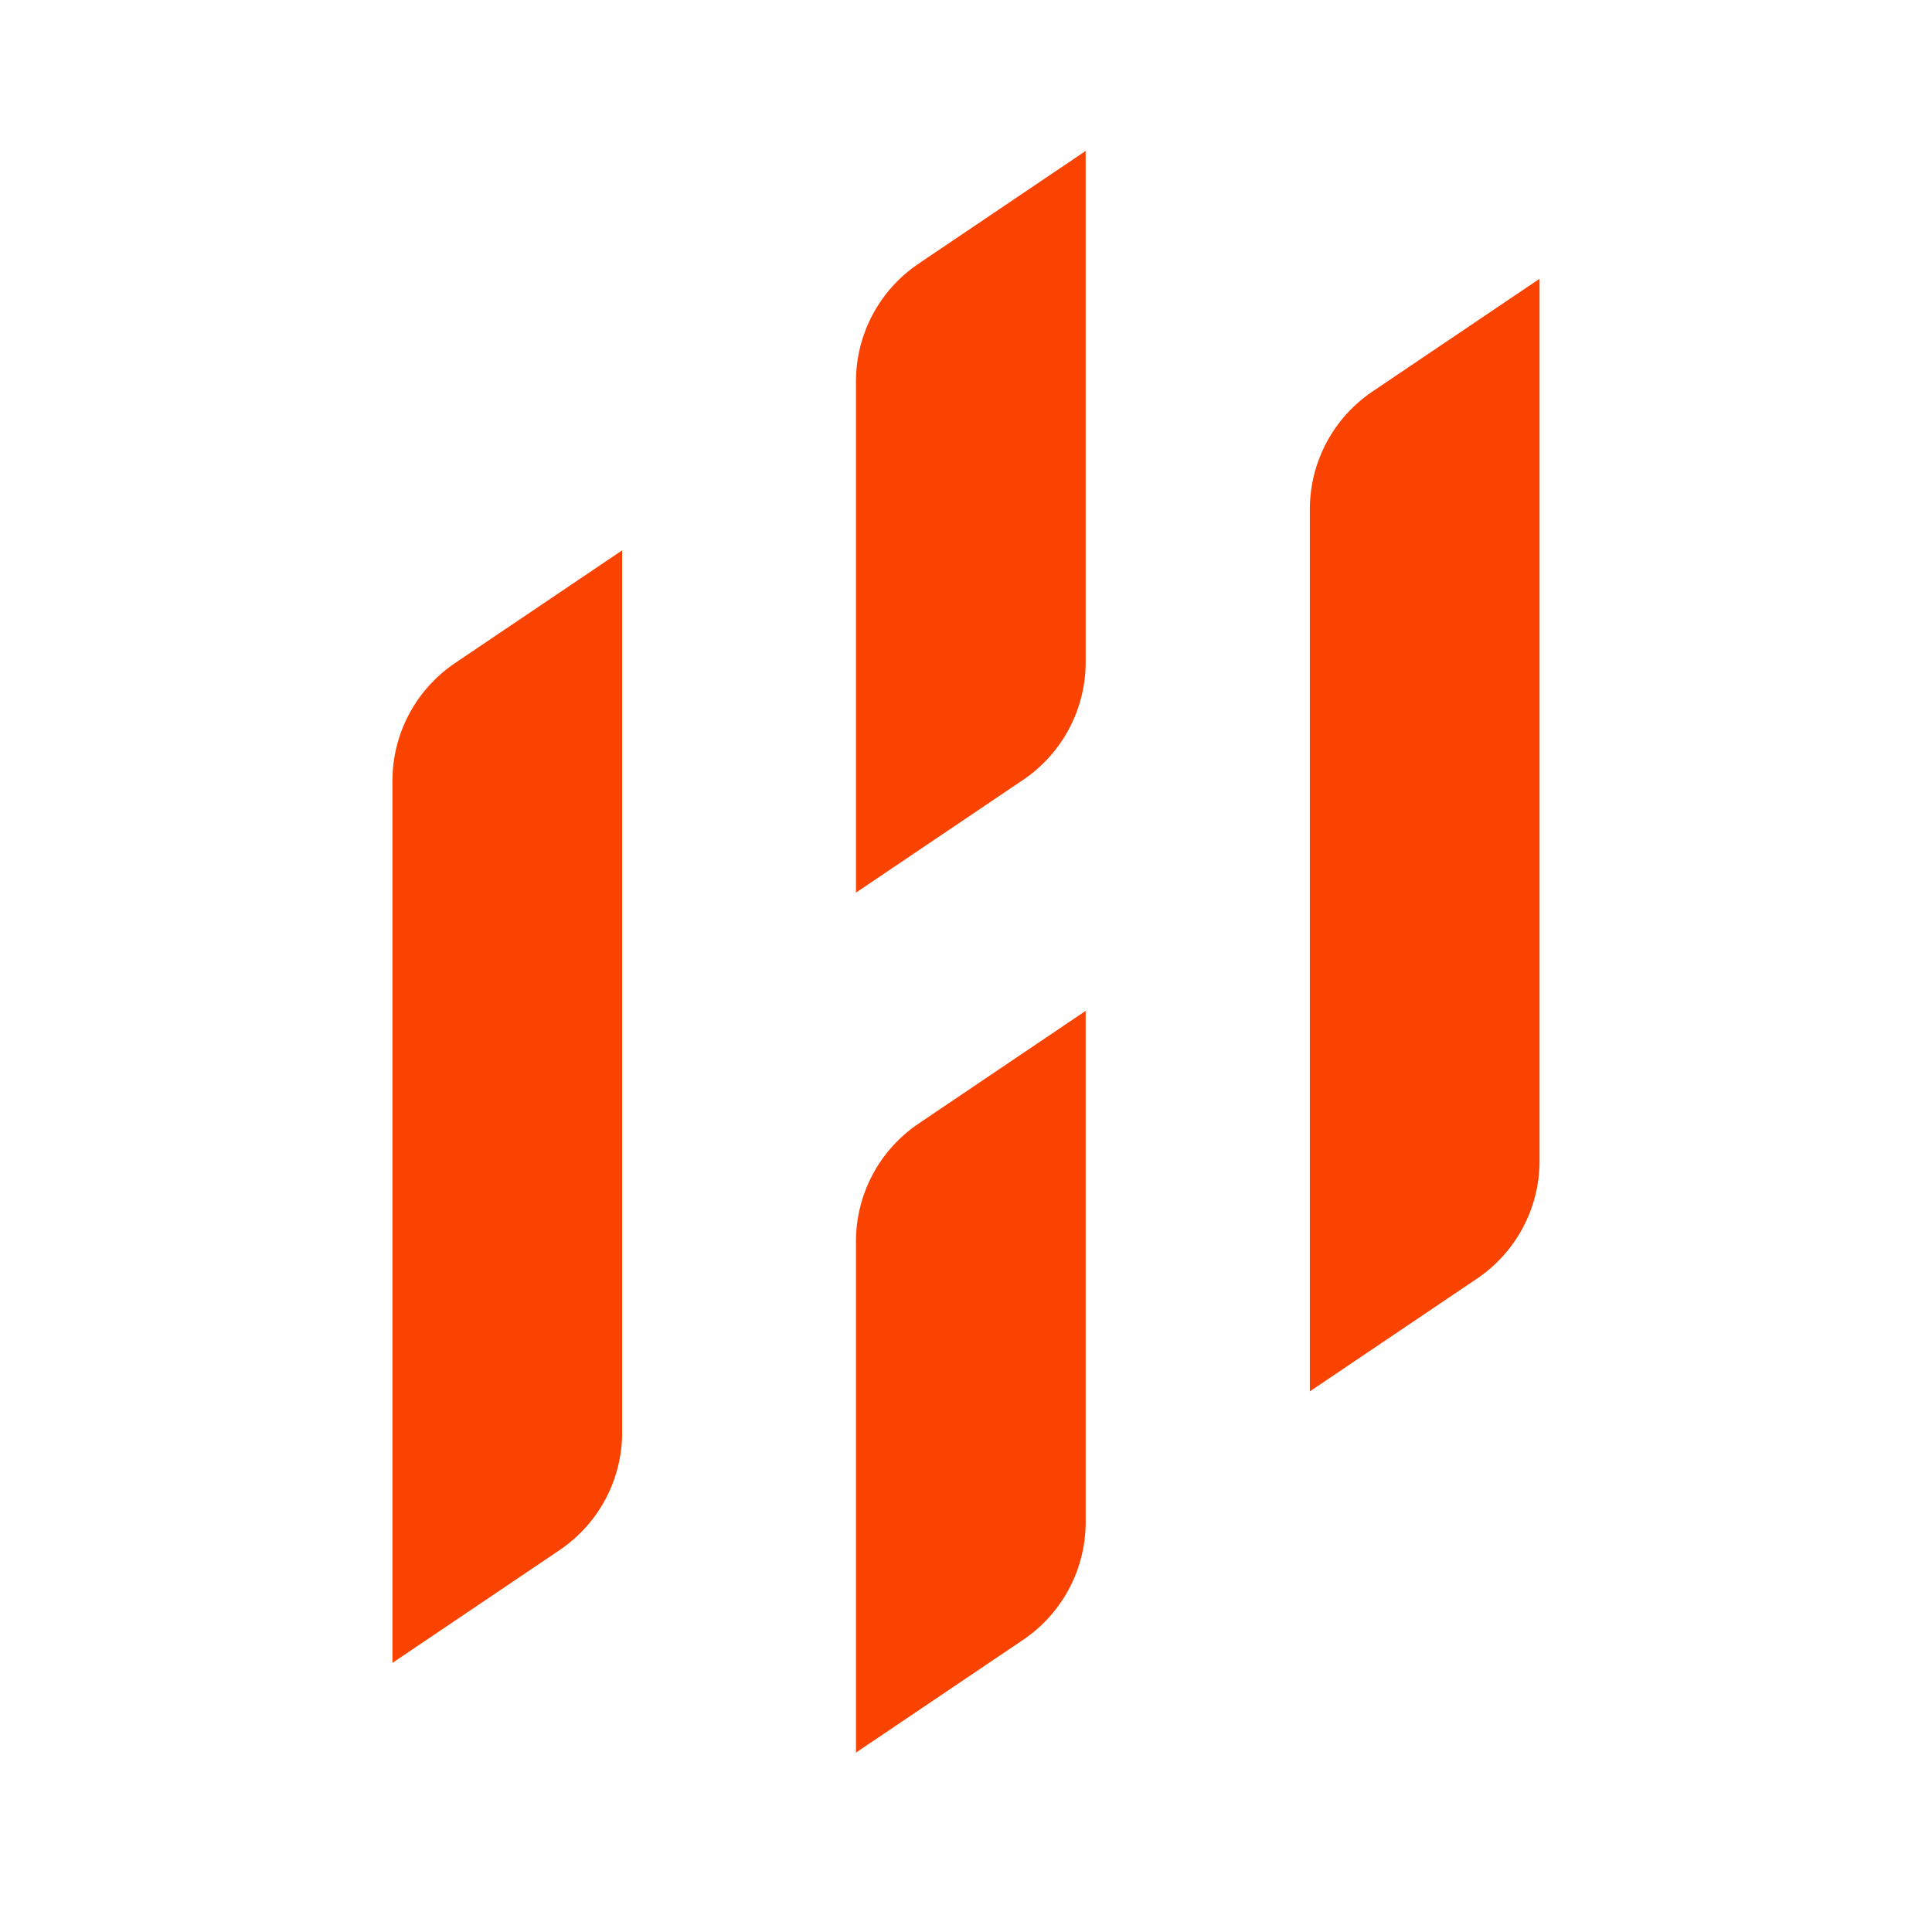 <?xml version="1.0" encoding="UTF-8"?>
<svg xmlns="http://www.w3.org/2000/svg" width="64" height="64" viewBox="0 0 64 64" fill="none">
  <path d="M13 25.864V55.085L18.536 51.35C19.832 50.475 20.61 49.015 20.61 47.449V18.231L15.074 21.965C13.778 22.84 13 24.301 13 25.866V25.864Z" fill="#FA4300"></path>
  <path d="M45.464 12.97C44.168 13.845 43.39 15.306 43.39 16.871V46.091L48.926 42.357C50.222 41.482 51 40.021 51 38.456V9.235L45.464 12.97Z" fill="#FA4300"></path>
  <path d="M28.355 12.634V29.569L33.89 25.835C35.187 24.96 35.964 23.499 35.964 21.934V5L30.429 8.735C29.132 9.609 28.355 11.07 28.355 12.636V12.634Z" fill="#FA4300"></path>
  <path d="M28.355 41.122V58.057L33.89 54.323C35.187 53.448 35.964 51.987 35.964 50.422V33.486L30.429 37.221C29.132 38.096 28.355 39.556 28.355 41.122Z" fill="#FA4300"></path>
</svg>
